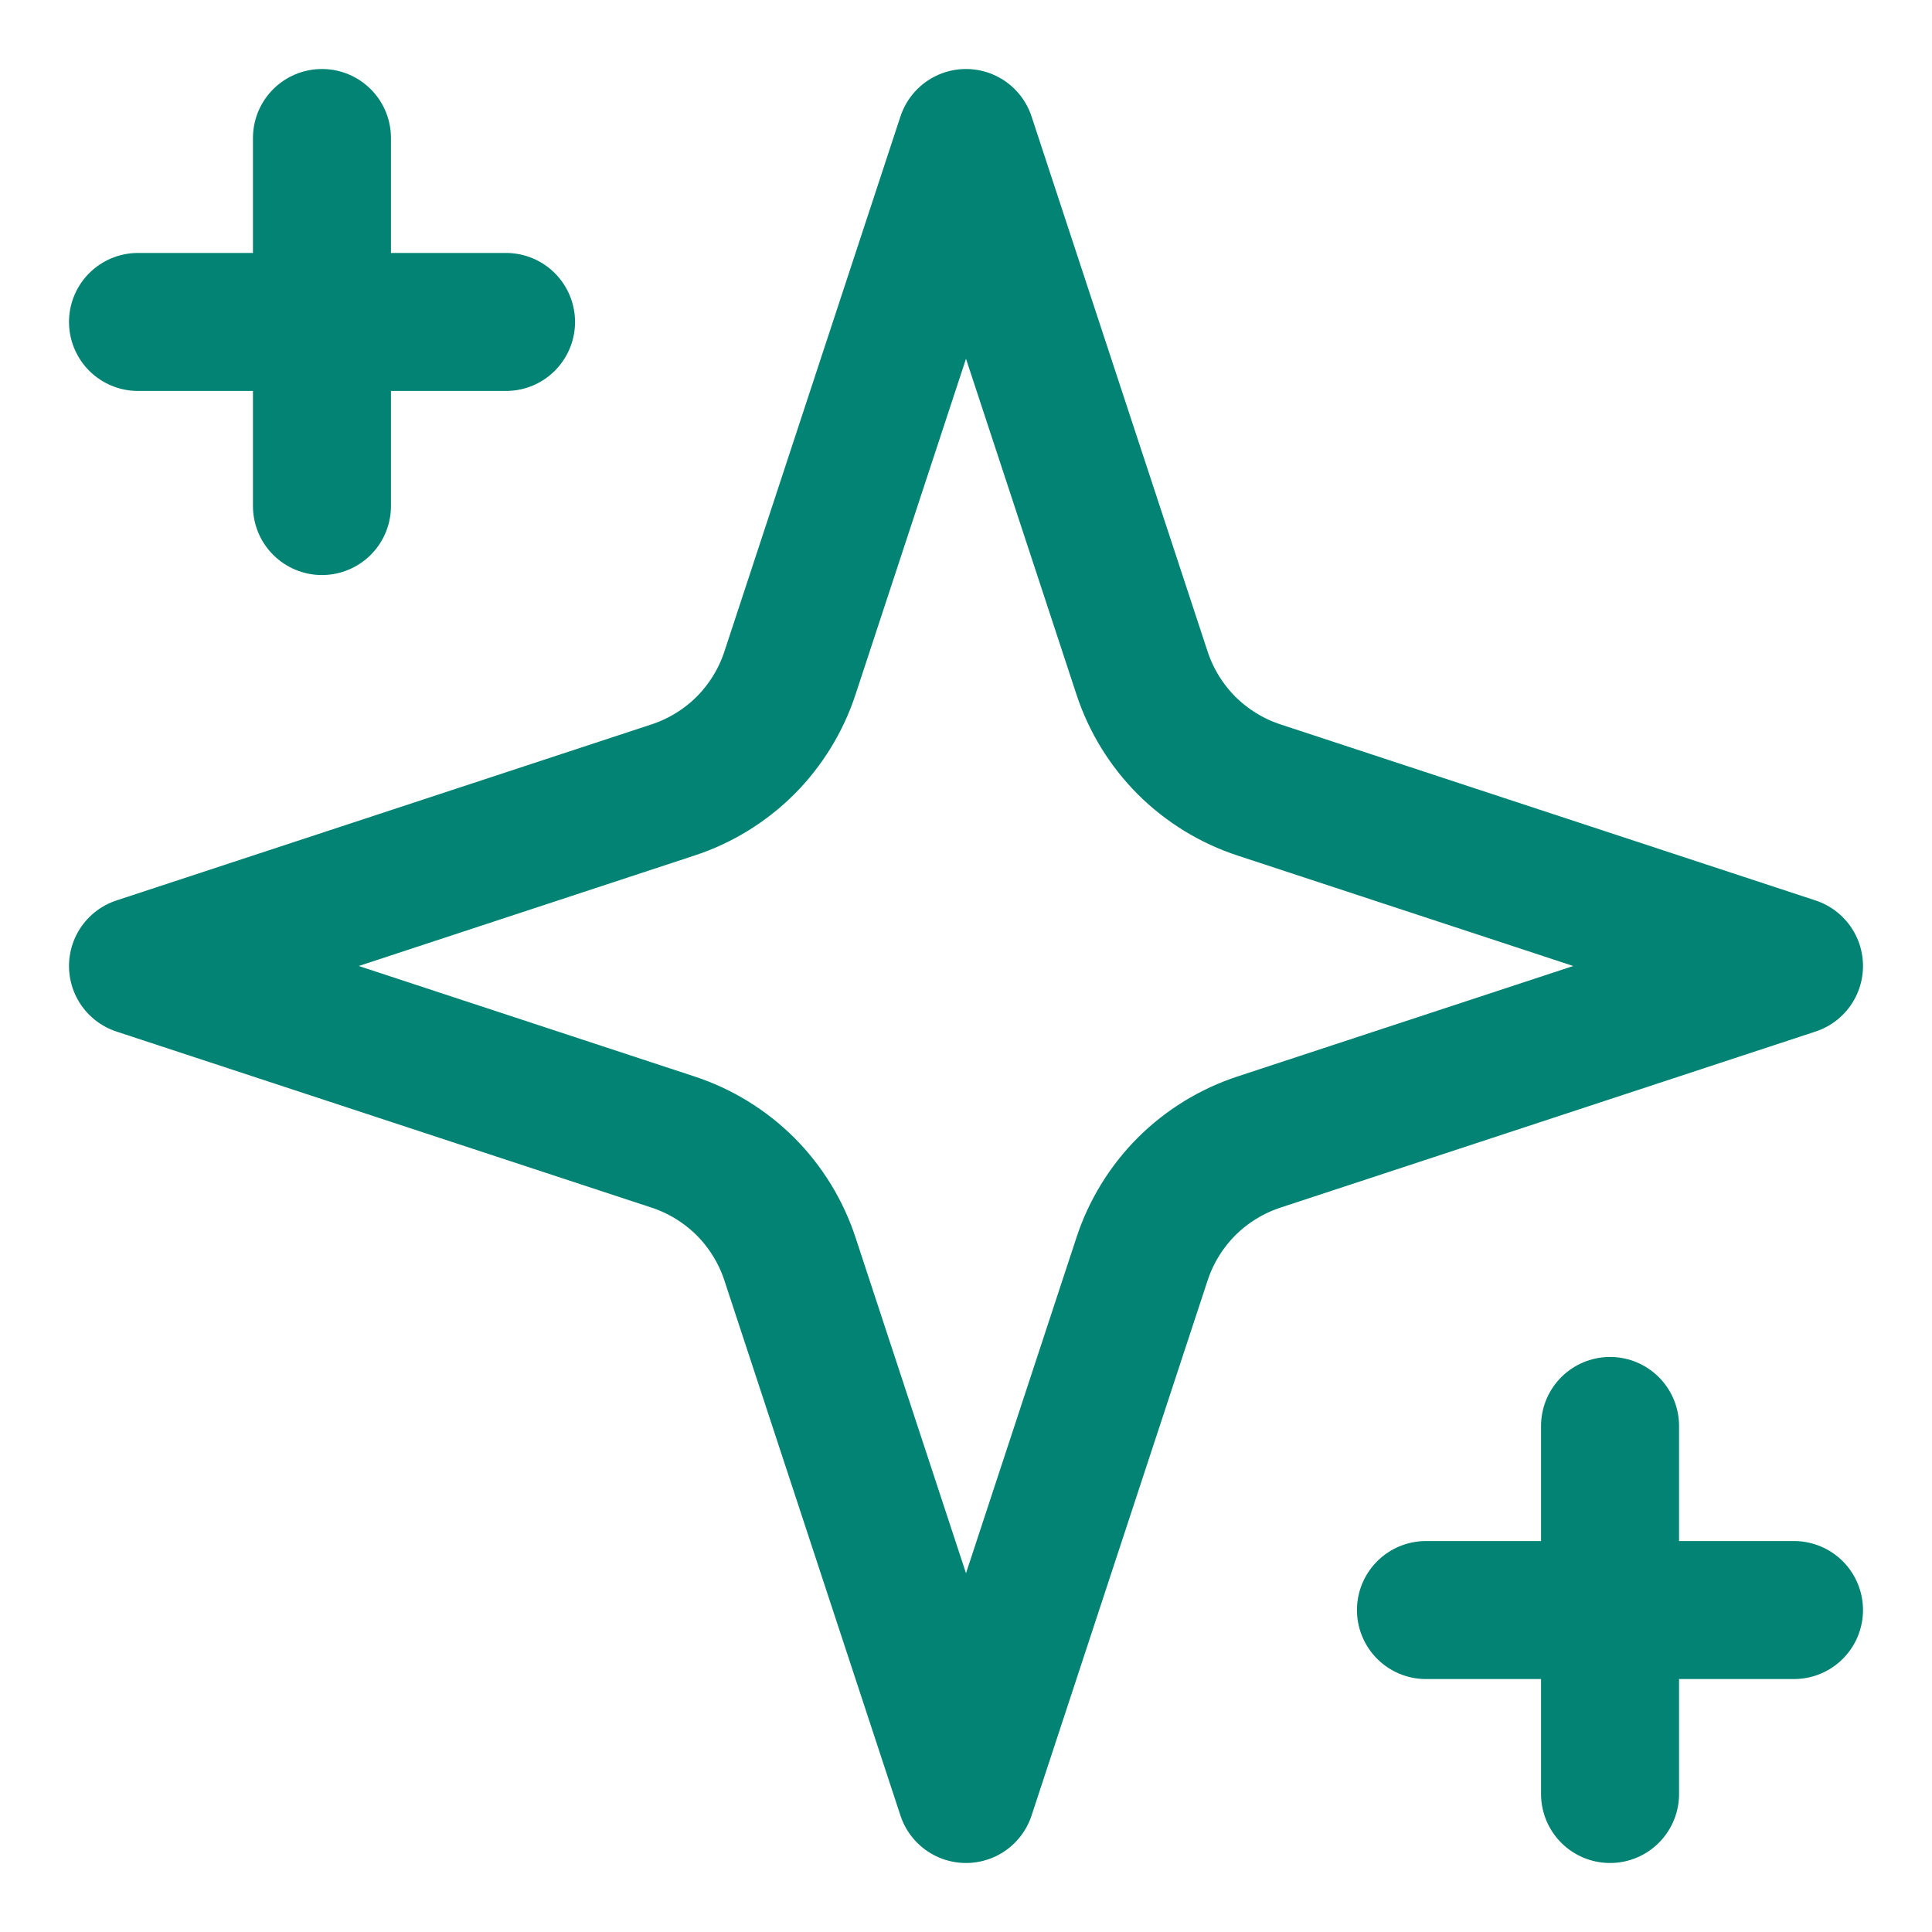 <svg width="14" height="14" viewBox="0 0 14 14" fill="none" xmlns="http://www.w3.org/2000/svg">
<path d="M2.333 1V3.667M11.667 10.333V13M1 2.333H3.667M10.333 11.667H13M7 1L5.725 4.875C5.66 5.074 5.549 5.254 5.402 5.402C5.254 5.549 5.074 5.66 4.875 5.725L1 7L4.875 8.275C5.074 8.34 5.254 8.451 5.402 8.598C5.549 8.746 5.66 8.926 5.725 9.125L7 13L8.275 9.125C8.34 8.926 8.451 8.746 8.598 8.598C8.746 8.451 8.926 8.34 9.125 8.275L13 7L9.125 5.725C8.926 5.66 8.746 5.549 8.598 5.402C8.451 5.254 8.34 5.074 8.275 4.875L7 1Z" stroke="#028373" stroke-linecap="round" stroke-linejoin="round"/>
</svg>
